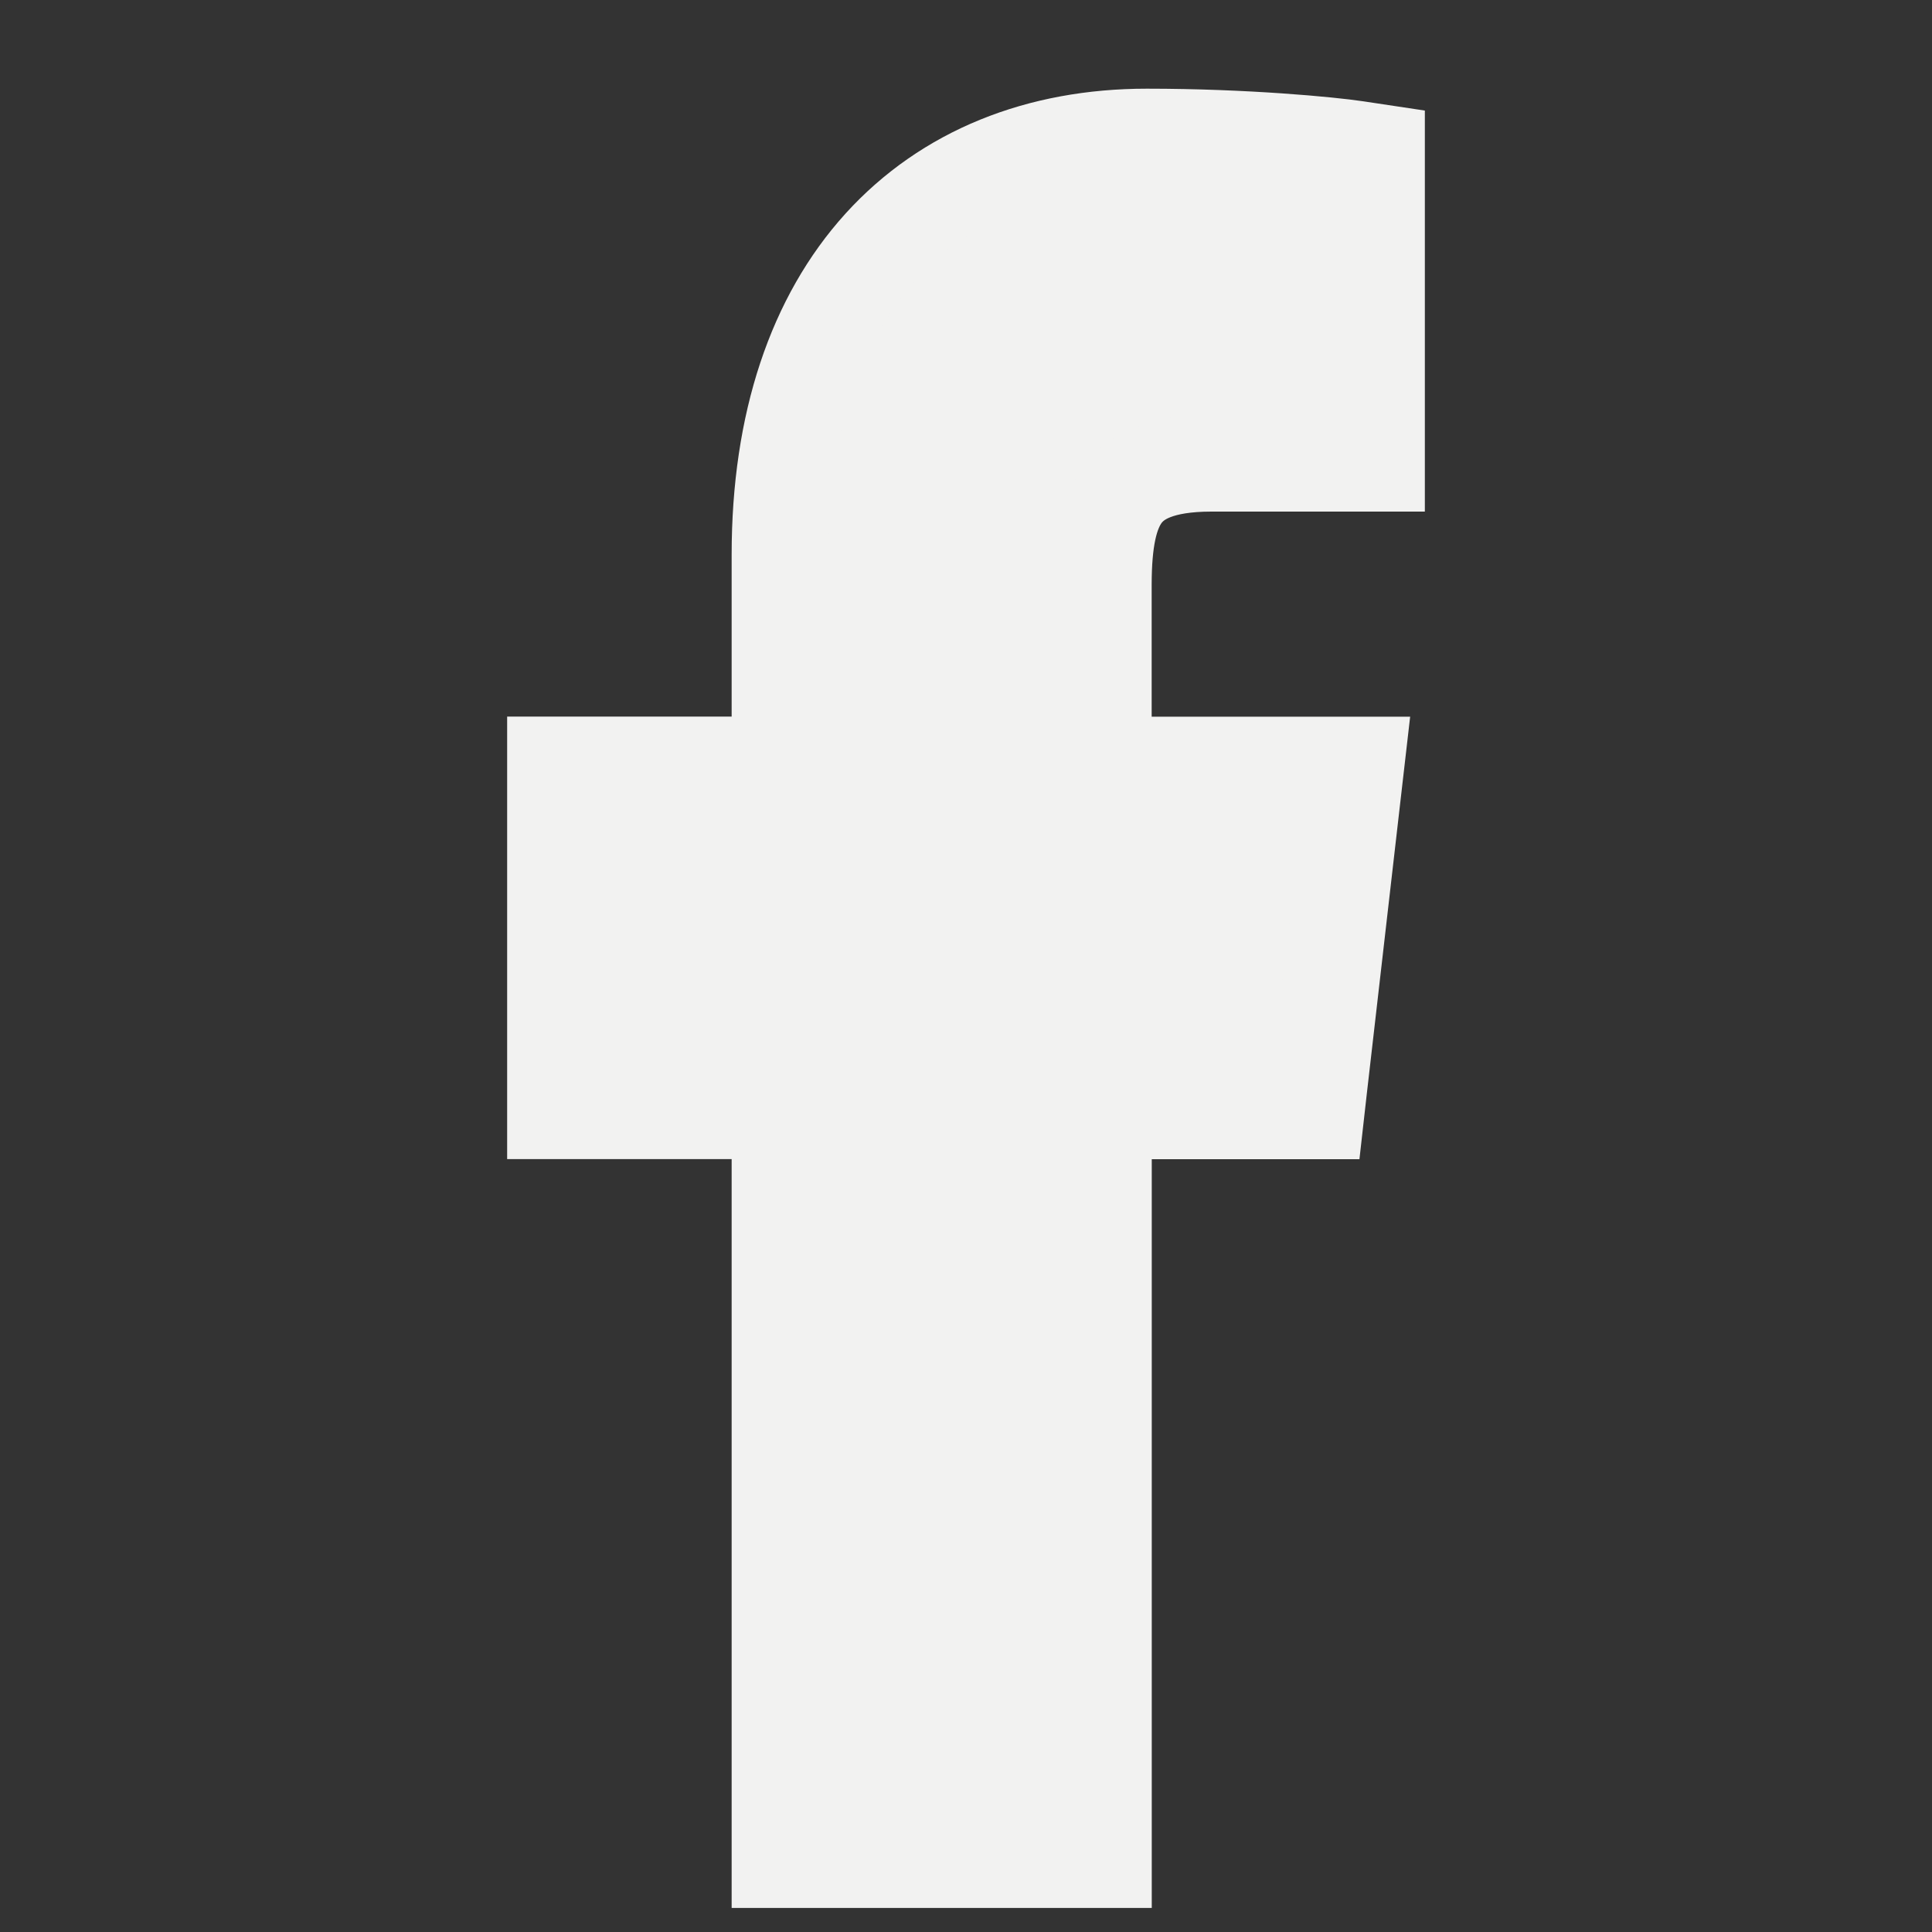 <svg width="20" height="20" viewBox="0 0 20 20" fill="none" xmlns="http://www.w3.org/2000/svg">
<rect x="0" y="0" width="20" height="20" fill="#333333" stroke="none"/>
<g id="facebook">
<path id="Vector" d="M14 4.796H14.25V4.546V1.79V1.575L14.037 1.543C13.771 1.503 12.892 1.418 11.872 1.418C10.76 1.418 9.802 1.799 9.123 2.547C8.447 3.293 8.074 4.378 8.074 5.741V7.918H6H5.75V8.168V11.249V11.499H6H8.074V19.001V19.251H8.324H11.173H11.423V19.001V11.5H13.403H13.626L13.651 11.278L14.005 8.197L14.037 7.919H13.757H11.422V6.046C11.423 5.609 11.48 5.306 11.626 5.112C11.759 4.936 12.009 4.796 12.54 4.796H14Z" fill="#F2F2F1" stroke="#F2F2F1" strokeWidth="0.5"/>
</g>
</svg>
